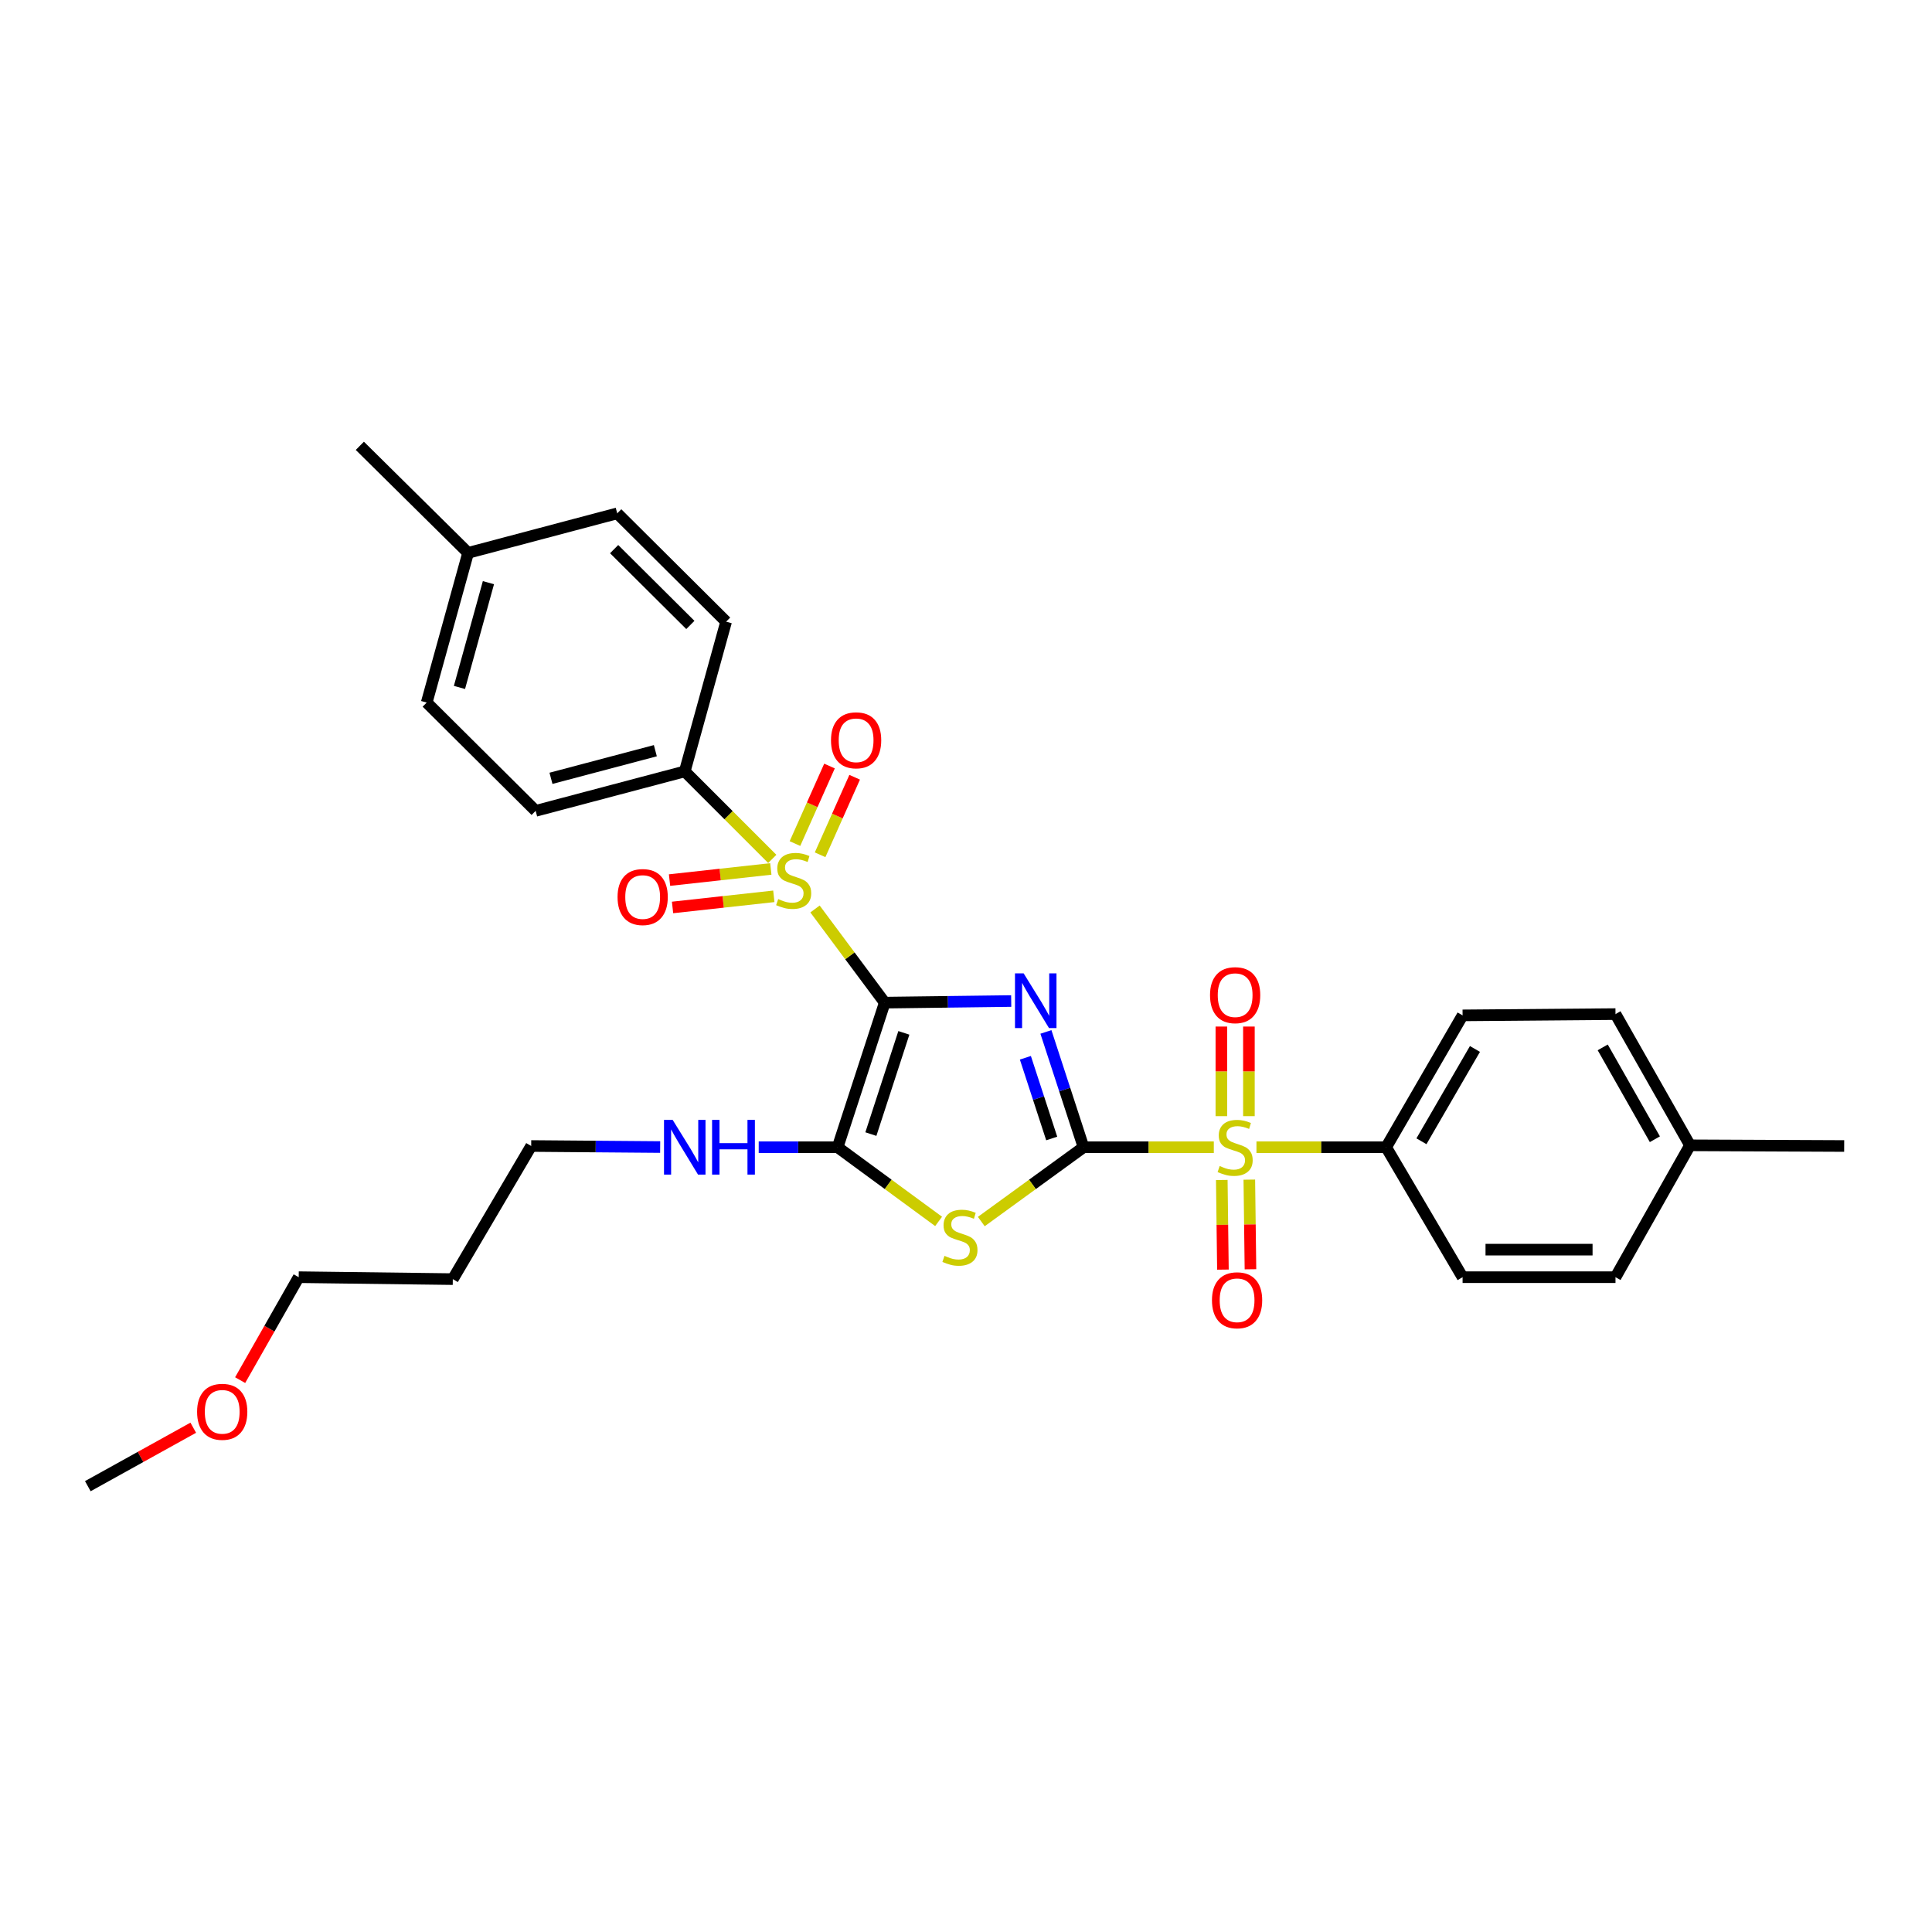 <?xml version='1.0' encoding='iso-8859-1'?>
<svg version='1.1' baseProfile='full'
              xmlns='http://www.w3.org/2000/svg'
                      xmlns:rdkit='http://www.rdkit.org/xml'
                      xmlns:xlink='http://www.w3.org/1999/xlink'
                  xml:space='preserve'
width='1000px' height='1000px' viewBox='0 0 1000 1000'>
<!-- END OF HEADER -->
<rect style='opacity:1.0;fill:#FFFFFF;stroke:none' width='1000' height='1000' x='0' y='0'> </rect>
<path class='bond-0' d='M 457.941,518.966 L 490.671,518.549' style='fill:none;fill-rule:evenodd;stroke:#000000;stroke-width:6px;stroke-linecap:butt;stroke-linejoin:miter;stroke-opacity:1' />
<path class='bond-0' d='M 490.671,518.549 L 523.402,518.131' style='fill:none;fill-rule:evenodd;stroke:#0000FF;stroke-width:6px;stroke-linecap:butt;stroke-linejoin:miter;stroke-opacity:1' />
<path class='bond-2' d='M 457.941,518.966 L 439.897,494.726' style='fill:none;fill-rule:evenodd;stroke:#000000;stroke-width:6px;stroke-linecap:butt;stroke-linejoin:miter;stroke-opacity:1' />
<path class='bond-2' d='M 439.897,494.726 L 421.852,470.486' style='fill:none;fill-rule:evenodd;stroke:#CCCC00;stroke-width:6px;stroke-linecap:butt;stroke-linejoin:miter;stroke-opacity:1' />
<path class='bond-5' d='M 457.941,518.966 L 433.55,593.811' style='fill:none;fill-rule:evenodd;stroke:#000000;stroke-width:6px;stroke-linecap:butt;stroke-linejoin:miter;stroke-opacity:1' />
<path class='bond-5' d='M 467.836,534.61 L 450.762,587.001' style='fill:none;fill-rule:evenodd;stroke:#000000;stroke-width:6px;stroke-linecap:butt;stroke-linejoin:miter;stroke-opacity:1' />
<path class='bond-1' d='M 541.365,534.123 L 551.1,563.967' style='fill:none;fill-rule:evenodd;stroke:#0000FF;stroke-width:6px;stroke-linecap:butt;stroke-linejoin:miter;stroke-opacity:1' />
<path class='bond-1' d='M 551.1,563.967 L 560.835,593.811' style='fill:none;fill-rule:evenodd;stroke:#000000;stroke-width:6px;stroke-linecap:butt;stroke-linejoin:miter;stroke-opacity:1' />
<path class='bond-1' d='M 530.734,547.497 L 537.548,568.387' style='fill:none;fill-rule:evenodd;stroke:#0000FF;stroke-width:6px;stroke-linecap:butt;stroke-linejoin:miter;stroke-opacity:1' />
<path class='bond-1' d='M 537.548,568.387 L 544.363,589.278' style='fill:none;fill-rule:evenodd;stroke:#000000;stroke-width:6px;stroke-linecap:butt;stroke-linejoin:miter;stroke-opacity:1' />
<path class='bond-4' d='M 560.835,593.811 L 594.55,593.811' style='fill:none;fill-rule:evenodd;stroke:#000000;stroke-width:6px;stroke-linecap:butt;stroke-linejoin:miter;stroke-opacity:1' />
<path class='bond-4' d='M 594.55,593.811 L 628.265,593.811' style='fill:none;fill-rule:evenodd;stroke:#CCCC00;stroke-width:6px;stroke-linecap:butt;stroke-linejoin:miter;stroke-opacity:1' />
<path class='bond-30' d='M 560.835,593.811 L 534.378,613.043' style='fill:none;fill-rule:evenodd;stroke:#000000;stroke-width:6px;stroke-linecap:butt;stroke-linejoin:miter;stroke-opacity:1' />
<path class='bond-30' d='M 534.378,613.043 L 507.921,632.275' style='fill:none;fill-rule:evenodd;stroke:#CCCC00;stroke-width:6px;stroke-linecap:butt;stroke-linejoin:miter;stroke-opacity:1' />
<path class='bond-6' d='M 399.725,444.565 L 377.078,421.921' style='fill:none;fill-rule:evenodd;stroke:#CCCC00;stroke-width:6px;stroke-linecap:butt;stroke-linejoin:miter;stroke-opacity:1' />
<path class='bond-6' d='M 377.078,421.921 L 354.43,399.276' style='fill:none;fill-rule:evenodd;stroke:#000000;stroke-width:6px;stroke-linecap:butt;stroke-linejoin:miter;stroke-opacity:1' />
<path class='bond-8' d='M 424.485,442.432 L 433.427,422.368' style='fill:none;fill-rule:evenodd;stroke:#CCCC00;stroke-width:6px;stroke-linecap:butt;stroke-linejoin:miter;stroke-opacity:1' />
<path class='bond-8' d='M 433.427,422.368 L 442.369,402.303' style='fill:none;fill-rule:evenodd;stroke:#FF0000;stroke-width:6px;stroke-linecap:butt;stroke-linejoin:miter;stroke-opacity:1' />
<path class='bond-8' d='M 411.465,436.63 L 420.407,416.565' style='fill:none;fill-rule:evenodd;stroke:#CCCC00;stroke-width:6px;stroke-linecap:butt;stroke-linejoin:miter;stroke-opacity:1' />
<path class='bond-8' d='M 420.407,416.565 L 429.348,396.5' style='fill:none;fill-rule:evenodd;stroke:#FF0000;stroke-width:6px;stroke-linecap:butt;stroke-linejoin:miter;stroke-opacity:1' />
<path class='bond-9' d='M 398.974,449.766 L 372.763,452.648' style='fill:none;fill-rule:evenodd;stroke:#CCCC00;stroke-width:6px;stroke-linecap:butt;stroke-linejoin:miter;stroke-opacity:1' />
<path class='bond-9' d='M 372.763,452.648 L 346.553,455.53' style='fill:none;fill-rule:evenodd;stroke:#FF0000;stroke-width:6px;stroke-linecap:butt;stroke-linejoin:miter;stroke-opacity:1' />
<path class='bond-9' d='M 400.532,463.936 L 374.321,466.817' style='fill:none;fill-rule:evenodd;stroke:#CCCC00;stroke-width:6px;stroke-linecap:butt;stroke-linejoin:miter;stroke-opacity:1' />
<path class='bond-9' d='M 374.321,466.817 L 348.111,469.699' style='fill:none;fill-rule:evenodd;stroke:#FF0000;stroke-width:6px;stroke-linecap:butt;stroke-linejoin:miter;stroke-opacity:1' />
<path class='bond-3' d='M 485.82,632.201 L 459.685,613.006' style='fill:none;fill-rule:evenodd;stroke:#CCCC00;stroke-width:6px;stroke-linecap:butt;stroke-linejoin:miter;stroke-opacity:1' />
<path class='bond-3' d='M 459.685,613.006 L 433.55,593.811' style='fill:none;fill-rule:evenodd;stroke:#000000;stroke-width:6px;stroke-linecap:butt;stroke-linejoin:miter;stroke-opacity:1' />
<path class='bond-7' d='M 650.34,593.811 L 683.905,593.811' style='fill:none;fill-rule:evenodd;stroke:#CCCC00;stroke-width:6px;stroke-linecap:butt;stroke-linejoin:miter;stroke-opacity:1' />
<path class='bond-7' d='M 683.905,593.811 L 717.469,593.811' style='fill:none;fill-rule:evenodd;stroke:#000000;stroke-width:6px;stroke-linecap:butt;stroke-linejoin:miter;stroke-opacity:1' />
<path class='bond-10' d='M 632.394,610.76 L 632.689,633.956' style='fill:none;fill-rule:evenodd;stroke:#CCCC00;stroke-width:6px;stroke-linecap:butt;stroke-linejoin:miter;stroke-opacity:1' />
<path class='bond-10' d='M 632.689,633.956 L 632.984,657.153' style='fill:none;fill-rule:evenodd;stroke:#FF0000;stroke-width:6px;stroke-linecap:butt;stroke-linejoin:miter;stroke-opacity:1' />
<path class='bond-10' d='M 646.647,610.578 L 646.942,633.775' style='fill:none;fill-rule:evenodd;stroke:#CCCC00;stroke-width:6px;stroke-linecap:butt;stroke-linejoin:miter;stroke-opacity:1' />
<path class='bond-10' d='M 646.942,633.775 L 647.237,656.972' style='fill:none;fill-rule:evenodd;stroke:#FF0000;stroke-width:6px;stroke-linecap:butt;stroke-linejoin:miter;stroke-opacity:1' />
<path class='bond-11' d='M 646.434,577.721 L 646.434,554.532' style='fill:none;fill-rule:evenodd;stroke:#CCCC00;stroke-width:6px;stroke-linecap:butt;stroke-linejoin:miter;stroke-opacity:1' />
<path class='bond-11' d='M 646.434,554.532 L 646.434,531.342' style='fill:none;fill-rule:evenodd;stroke:#FF0000;stroke-width:6px;stroke-linecap:butt;stroke-linejoin:miter;stroke-opacity:1' />
<path class='bond-11' d='M 632.179,577.721 L 632.179,554.532' style='fill:none;fill-rule:evenodd;stroke:#CCCC00;stroke-width:6px;stroke-linecap:butt;stroke-linejoin:miter;stroke-opacity:1' />
<path class='bond-11' d='M 632.179,554.532 L 632.179,531.342' style='fill:none;fill-rule:evenodd;stroke:#FF0000;stroke-width:6px;stroke-linecap:butt;stroke-linejoin:miter;stroke-opacity:1' />
<path class='bond-12' d='M 433.55,593.811 L 413.129,593.811' style='fill:none;fill-rule:evenodd;stroke:#000000;stroke-width:6px;stroke-linecap:butt;stroke-linejoin:miter;stroke-opacity:1' />
<path class='bond-12' d='M 413.129,593.811 L 392.708,593.811' style='fill:none;fill-rule:evenodd;stroke:#0000FF;stroke-width:6px;stroke-linecap:butt;stroke-linejoin:miter;stroke-opacity:1' />
<path class='bond-13' d='M 354.43,399.276 L 277.257,419.699' style='fill:none;fill-rule:evenodd;stroke:#000000;stroke-width:6px;stroke-linecap:butt;stroke-linejoin:miter;stroke-opacity:1' />
<path class='bond-13' d='M 339.207,388.559 L 285.186,402.856' style='fill:none;fill-rule:evenodd;stroke:#000000;stroke-width:6px;stroke-linecap:butt;stroke-linejoin:miter;stroke-opacity:1' />
<path class='bond-14' d='M 354.43,399.276 L 375.835,321.779' style='fill:none;fill-rule:evenodd;stroke:#000000;stroke-width:6px;stroke-linecap:butt;stroke-linejoin:miter;stroke-opacity:1' />
<path class='bond-15' d='M 717.469,593.811 L 757.033,525.555' style='fill:none;fill-rule:evenodd;stroke:#000000;stroke-width:6px;stroke-linecap:butt;stroke-linejoin:miter;stroke-opacity:1' />
<path class='bond-15' d='M 735.736,590.721 L 763.431,542.942' style='fill:none;fill-rule:evenodd;stroke:#000000;stroke-width:6px;stroke-linecap:butt;stroke-linejoin:miter;stroke-opacity:1' />
<path class='bond-16' d='M 717.469,593.811 L 757.033,661.068' style='fill:none;fill-rule:evenodd;stroke:#000000;stroke-width:6px;stroke-linecap:butt;stroke-linejoin:miter;stroke-opacity:1' />
<path class='bond-25' d='M 341.702,593.708 L 308.323,593.439' style='fill:none;fill-rule:evenodd;stroke:#0000FF;stroke-width:6px;stroke-linecap:butt;stroke-linejoin:miter;stroke-opacity:1' />
<path class='bond-25' d='M 308.323,593.439 L 274.945,593.169' style='fill:none;fill-rule:evenodd;stroke:#000000;stroke-width:6px;stroke-linecap:butt;stroke-linejoin:miter;stroke-opacity:1' />
<path class='bond-18' d='M 277.257,419.699 L 220.865,363.64' style='fill:none;fill-rule:evenodd;stroke:#000000;stroke-width:6px;stroke-linecap:butt;stroke-linejoin:miter;stroke-opacity:1' />
<path class='bond-17' d='M 375.835,321.779 L 319.474,265.711' style='fill:none;fill-rule:evenodd;stroke:#000000;stroke-width:6px;stroke-linecap:butt;stroke-linejoin:miter;stroke-opacity:1' />
<path class='bond-17' d='M 357.328,323.474 L 317.875,284.227' style='fill:none;fill-rule:evenodd;stroke:#000000;stroke-width:6px;stroke-linecap:butt;stroke-linejoin:miter;stroke-opacity:1' />
<path class='bond-20' d='M 757.033,525.555 L 836.177,524.898' style='fill:none;fill-rule:evenodd;stroke:#000000;stroke-width:6px;stroke-linecap:butt;stroke-linejoin:miter;stroke-opacity:1' />
<path class='bond-19' d='M 757.033,661.068 L 836.177,661.068' style='fill:none;fill-rule:evenodd;stroke:#000000;stroke-width:6px;stroke-linecap:butt;stroke-linejoin:miter;stroke-opacity:1' />
<path class='bond-19' d='M 768.905,646.814 L 824.306,646.814' style='fill:none;fill-rule:evenodd;stroke:#000000;stroke-width:6px;stroke-linecap:butt;stroke-linejoin:miter;stroke-opacity:1' />
<path class='bond-22' d='M 319.474,265.711 L 242.286,286.166' style='fill:none;fill-rule:evenodd;stroke:#000000;stroke-width:6px;stroke-linecap:butt;stroke-linejoin:miter;stroke-opacity:1' />
<path class='bond-31' d='M 220.865,363.64 L 242.286,286.166' style='fill:none;fill-rule:evenodd;stroke:#000000;stroke-width:6px;stroke-linecap:butt;stroke-linejoin:miter;stroke-opacity:1' />
<path class='bond-31' d='M 237.817,355.817 L 252.812,301.586' style='fill:none;fill-rule:evenodd;stroke:#000000;stroke-width:6px;stroke-linecap:butt;stroke-linejoin:miter;stroke-opacity:1' />
<path class='bond-21' d='M 836.177,661.068 L 874.744,592.813' style='fill:none;fill-rule:evenodd;stroke:#000000;stroke-width:6px;stroke-linecap:butt;stroke-linejoin:miter;stroke-opacity:1' />
<path class='bond-32' d='M 836.177,524.898 L 874.744,592.813' style='fill:none;fill-rule:evenodd;stroke:#000000;stroke-width:6px;stroke-linecap:butt;stroke-linejoin:miter;stroke-opacity:1' />
<path class='bond-32' d='M 829.567,542.124 L 856.563,589.665' style='fill:none;fill-rule:evenodd;stroke:#000000;stroke-width:6px;stroke-linecap:butt;stroke-linejoin:miter;stroke-opacity:1' />
<path class='bond-28' d='M 874.744,592.813 L 954.545,593.169' style='fill:none;fill-rule:evenodd;stroke:#000000;stroke-width:6px;stroke-linecap:butt;stroke-linejoin:miter;stroke-opacity:1' />
<path class='bond-27' d='M 242.286,286.166 L 186.25,230.756' style='fill:none;fill-rule:evenodd;stroke:#000000;stroke-width:6px;stroke-linecap:butt;stroke-linejoin:miter;stroke-opacity:1' />
<path class='bond-23' d='M 234.375,662.074 L 274.945,593.169' style='fill:none;fill-rule:evenodd;stroke:#000000;stroke-width:6px;stroke-linecap:butt;stroke-linejoin:miter;stroke-opacity:1' />
<path class='bond-26' d='M 234.375,662.074 L 154.605,661.068' style='fill:none;fill-rule:evenodd;stroke:#000000;stroke-width:6px;stroke-linecap:butt;stroke-linejoin:miter;stroke-opacity:1' />
<path class='bond-24' d='M 124.3,714.348 L 139.452,687.708' style='fill:none;fill-rule:evenodd;stroke:#FF0000;stroke-width:6px;stroke-linecap:butt;stroke-linejoin:miter;stroke-opacity:1' />
<path class='bond-24' d='M 139.452,687.708 L 154.605,661.068' style='fill:none;fill-rule:evenodd;stroke:#000000;stroke-width:6px;stroke-linecap:butt;stroke-linejoin:miter;stroke-opacity:1' />
<path class='bond-29' d='M 100.028,738.982 L 72.741,754.113' style='fill:none;fill-rule:evenodd;stroke:#FF0000;stroke-width:6px;stroke-linecap:butt;stroke-linejoin:miter;stroke-opacity:1' />
<path class='bond-29' d='M 72.741,754.113 L 45.455,769.244' style='fill:none;fill-rule:evenodd;stroke:#000000;stroke-width:6px;stroke-linecap:butt;stroke-linejoin:miter;stroke-opacity:1' />
<path  class='atom-1' d='M 529.836 503.809
L 539.116 518.809
Q 540.036 520.289, 541.516 522.969
Q 542.996 525.649, 543.076 525.809
L 543.076 503.809
L 546.836 503.809
L 546.836 532.129
L 542.956 532.129
L 532.996 515.729
Q 531.836 513.809, 530.596 511.609
Q 529.396 509.409, 529.036 508.729
L 529.036 532.129
L 525.356 532.129
L 525.356 503.809
L 529.836 503.809
' fill='#0000FF'/>
<path  class='atom-3' d='M 402.798 465.357
Q 403.118 465.477, 404.438 466.037
Q 405.758 466.597, 407.198 466.957
Q 408.678 467.277, 410.118 467.277
Q 412.798 467.277, 414.358 465.997
Q 415.918 464.677, 415.918 462.397
Q 415.918 460.837, 415.118 459.877
Q 414.358 458.917, 413.158 458.397
Q 411.958 457.877, 409.958 457.277
Q 407.438 456.517, 405.918 455.797
Q 404.438 455.077, 403.358 453.557
Q 402.318 452.037, 402.318 449.477
Q 402.318 445.917, 404.718 443.717
Q 407.158 441.517, 411.958 441.517
Q 415.238 441.517, 418.958 443.077
L 418.038 446.157
Q 414.638 444.757, 412.078 444.757
Q 409.318 444.757, 407.798 445.917
Q 406.278 447.037, 406.318 448.997
Q 406.318 450.517, 407.078 451.437
Q 407.878 452.357, 408.998 452.877
Q 410.158 453.397, 412.078 453.997
Q 414.638 454.797, 416.158 455.597
Q 417.678 456.397, 418.758 458.037
Q 419.878 459.637, 419.878 462.397
Q 419.878 466.317, 417.238 468.437
Q 414.638 470.517, 410.278 470.517
Q 407.758 470.517, 405.838 469.957
Q 403.958 469.437, 401.718 468.517
L 402.798 465.357
' fill='#CCCC00'/>
<path  class='atom-4' d='M 488.864 650.032
Q 489.184 650.152, 490.504 650.712
Q 491.824 651.272, 493.264 651.632
Q 494.744 651.952, 496.184 651.952
Q 498.864 651.952, 500.424 650.672
Q 501.984 649.352, 501.984 647.072
Q 501.984 645.512, 501.184 644.552
Q 500.424 643.592, 499.224 643.072
Q 498.024 642.552, 496.024 641.952
Q 493.504 641.192, 491.984 640.472
Q 490.504 639.752, 489.424 638.232
Q 488.384 636.712, 488.384 634.152
Q 488.384 630.592, 490.784 628.392
Q 493.224 626.192, 498.024 626.192
Q 501.304 626.192, 505.024 627.752
L 504.104 630.832
Q 500.704 629.432, 498.144 629.432
Q 495.384 629.432, 493.864 630.592
Q 492.344 631.712, 492.384 633.672
Q 492.384 635.192, 493.144 636.112
Q 493.944 637.032, 495.064 637.552
Q 496.224 638.072, 498.144 638.672
Q 500.704 639.472, 502.224 640.272
Q 503.744 641.072, 504.824 642.712
Q 505.944 644.312, 505.944 647.072
Q 505.944 650.992, 503.304 653.112
Q 500.704 655.192, 496.344 655.192
Q 493.824 655.192, 491.904 654.632
Q 490.024 654.112, 487.784 653.192
L 488.864 650.032
' fill='#CCCC00'/>
<path  class='atom-5' d='M 631.306 603.531
Q 631.626 603.651, 632.946 604.211
Q 634.266 604.771, 635.706 605.131
Q 637.186 605.451, 638.626 605.451
Q 641.306 605.451, 642.866 604.171
Q 644.426 602.851, 644.426 600.571
Q 644.426 599.011, 643.626 598.051
Q 642.866 597.091, 641.666 596.571
Q 640.466 596.051, 638.466 595.451
Q 635.946 594.691, 634.426 593.971
Q 632.946 593.251, 631.866 591.731
Q 630.826 590.211, 630.826 587.651
Q 630.826 584.091, 633.226 581.891
Q 635.666 579.691, 640.466 579.691
Q 643.746 579.691, 647.466 581.251
L 646.546 584.331
Q 643.146 582.931, 640.586 582.931
Q 637.826 582.931, 636.306 584.091
Q 634.786 585.211, 634.826 587.171
Q 634.826 588.691, 635.586 589.611
Q 636.386 590.531, 637.506 591.051
Q 638.666 591.571, 640.586 592.171
Q 643.146 592.971, 644.666 593.771
Q 646.186 594.571, 647.266 596.211
Q 648.386 597.811, 648.386 600.571
Q 648.386 604.491, 645.746 606.611
Q 643.146 608.691, 638.786 608.691
Q 636.266 608.691, 634.346 608.131
Q 632.466 607.611, 630.226 606.691
L 631.306 603.531
' fill='#CCCC00'/>
<path  class='atom-9' d='M 430.124 383.177
Q 430.124 376.377, 433.484 372.577
Q 436.844 368.777, 443.124 368.777
Q 449.404 368.777, 452.764 372.577
Q 456.124 376.377, 456.124 383.177
Q 456.124 390.057, 452.724 393.977
Q 449.324 397.857, 443.124 397.857
Q 436.884 397.857, 433.484 393.977
Q 430.124 390.097, 430.124 383.177
M 443.124 394.657
Q 447.444 394.657, 449.764 391.777
Q 452.124 388.857, 452.124 383.177
Q 452.124 377.617, 449.764 374.817
Q 447.444 371.977, 443.124 371.977
Q 438.804 371.977, 436.444 374.777
Q 434.124 377.577, 434.124 383.177
Q 434.124 388.897, 436.444 391.777
Q 438.804 394.657, 443.124 394.657
' fill='#FF0000'/>
<path  class='atom-10' d='M 319.644 464.309
Q 319.644 457.509, 323.004 453.709
Q 326.364 449.909, 332.644 449.909
Q 338.924 449.909, 342.284 453.709
Q 345.644 457.509, 345.644 464.309
Q 345.644 471.189, 342.244 475.109
Q 338.844 478.989, 332.644 478.989
Q 326.404 478.989, 323.004 475.109
Q 319.644 471.229, 319.644 464.309
M 332.644 475.789
Q 336.964 475.789, 339.284 472.909
Q 341.644 469.989, 341.644 464.309
Q 341.644 458.749, 339.284 455.949
Q 336.964 453.109, 332.644 453.109
Q 328.324 453.109, 325.964 455.909
Q 323.644 458.709, 323.644 464.309
Q 323.644 470.029, 325.964 472.909
Q 328.324 475.789, 332.644 475.789
' fill='#FF0000'/>
<path  class='atom-11' d='M 627.312 673.019
Q 627.312 666.219, 630.672 662.419
Q 634.032 658.619, 640.312 658.619
Q 646.592 658.619, 649.952 662.419
Q 653.312 666.219, 653.312 673.019
Q 653.312 679.899, 649.912 683.819
Q 646.512 687.699, 640.312 687.699
Q 634.072 687.699, 630.672 683.819
Q 627.312 679.939, 627.312 673.019
M 640.312 684.499
Q 644.632 684.499, 646.952 681.619
Q 649.312 678.699, 649.312 673.019
Q 649.312 667.459, 646.952 664.659
Q 644.632 661.819, 640.312 661.819
Q 635.992 661.819, 633.632 664.619
Q 631.312 667.419, 631.312 673.019
Q 631.312 678.739, 633.632 681.619
Q 635.992 684.499, 640.312 684.499
' fill='#FF0000'/>
<path  class='atom-12' d='M 626.306 515.095
Q 626.306 508.295, 629.666 504.495
Q 633.026 500.695, 639.306 500.695
Q 645.586 500.695, 648.946 504.495
Q 652.306 508.295, 652.306 515.095
Q 652.306 521.975, 648.906 525.895
Q 645.506 529.775, 639.306 529.775
Q 633.066 529.775, 629.666 525.895
Q 626.306 522.015, 626.306 515.095
M 639.306 526.575
Q 643.626 526.575, 645.946 523.695
Q 648.306 520.775, 648.306 515.095
Q 648.306 509.535, 645.946 506.735
Q 643.626 503.895, 639.306 503.895
Q 634.986 503.895, 632.626 506.695
Q 630.306 509.495, 630.306 515.095
Q 630.306 520.815, 632.626 523.695
Q 634.986 526.575, 639.306 526.575
' fill='#FF0000'/>
<path  class='atom-13' d='M 348.17 579.651
L 357.45 594.651
Q 358.37 596.131, 359.85 598.811
Q 361.33 601.491, 361.41 601.651
L 361.41 579.651
L 365.17 579.651
L 365.17 607.971
L 361.29 607.971
L 351.33 591.571
Q 350.17 589.651, 348.93 587.451
Q 347.73 585.251, 347.37 584.571
L 347.37 607.971
L 343.69 607.971
L 343.69 579.651
L 348.17 579.651
' fill='#0000FF'/>
<path  class='atom-13' d='M 368.57 579.651
L 372.41 579.651
L 372.41 591.691
L 386.89 591.691
L 386.89 579.651
L 390.73 579.651
L 390.73 607.971
L 386.89 607.971
L 386.89 594.891
L 372.41 594.891
L 372.41 607.971
L 368.57 607.971
L 368.57 579.651
' fill='#0000FF'/>
<path  class='atom-25' d='M 102.017 730.75
Q 102.017 723.95, 105.377 720.15
Q 108.737 716.35, 115.017 716.35
Q 121.297 716.35, 124.657 720.15
Q 128.017 723.95, 128.017 730.75
Q 128.017 737.63, 124.617 741.55
Q 121.217 745.43, 115.017 745.43
Q 108.777 745.43, 105.377 741.55
Q 102.017 737.67, 102.017 730.75
M 115.017 742.23
Q 119.337 742.23, 121.657 739.35
Q 124.017 736.43, 124.017 730.75
Q 124.017 725.19, 121.657 722.39
Q 119.337 719.55, 115.017 719.55
Q 110.697 719.55, 108.337 722.35
Q 106.017 725.15, 106.017 730.75
Q 106.017 736.47, 108.337 739.35
Q 110.697 742.23, 115.017 742.23
' fill='#FF0000'/>
</svg>
